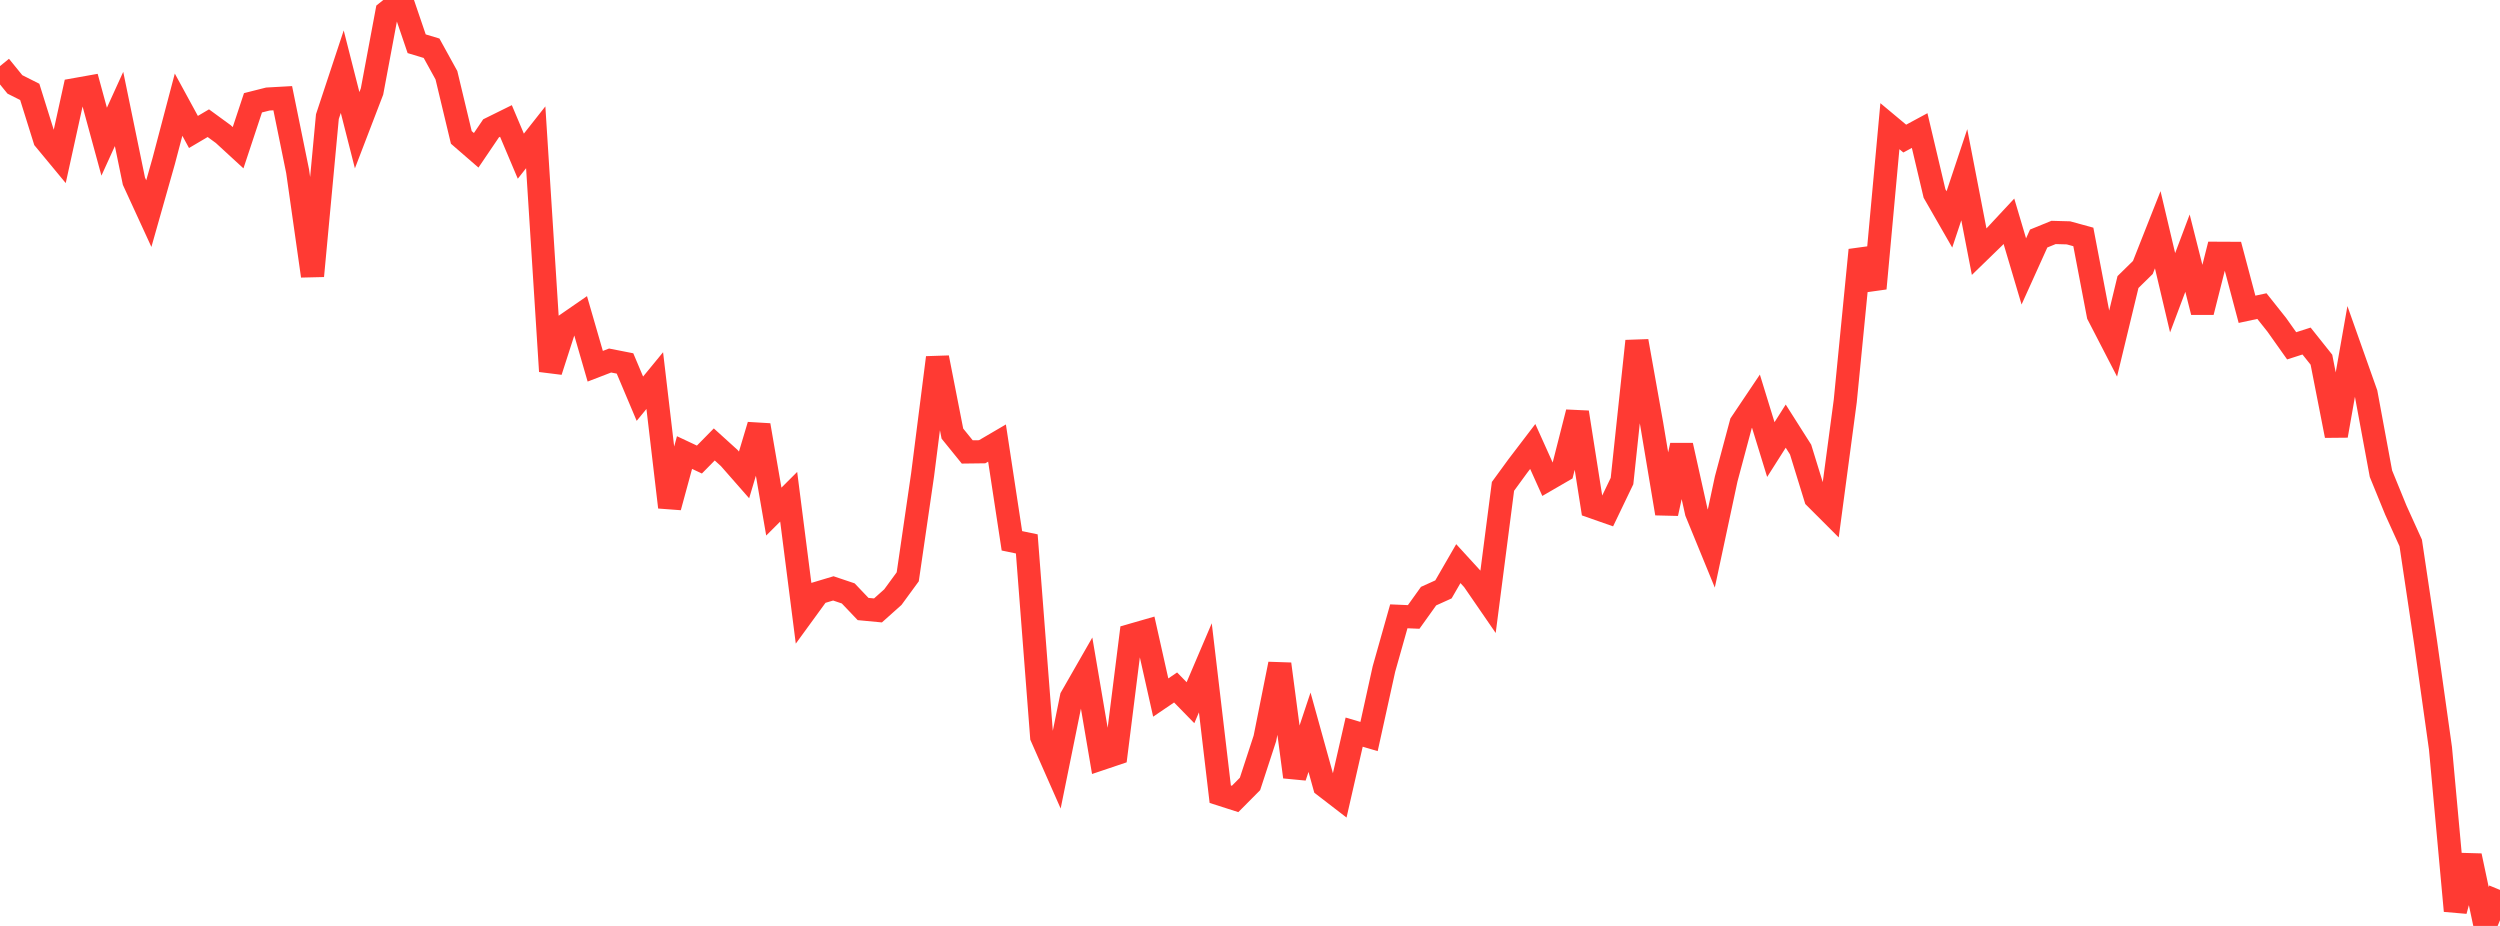 <?xml version="1.0" standalone="no"?>
<!DOCTYPE svg PUBLIC "-//W3C//DTD SVG 1.1//EN" "http://www.w3.org/Graphics/SVG/1.1/DTD/svg11.dtd">

<svg width="135" height="50" viewBox="0 0 135 50" preserveAspectRatio="none" 
  xmlns="http://www.w3.org/2000/svg"
  xmlns:xlink="http://www.w3.org/1999/xlink">


<polyline points="0.0, 3.569 0.804, 4.558 1.607, 4.962 2.411, 7.532 3.214, 8.502 4.018, 4.845 4.821, 4.702 5.625, 7.651 6.429, 5.884 7.232, 9.785 8.036, 11.535 8.839, 8.703 9.643, 5.652 10.446, 7.126 11.25, 6.652 12.054, 7.239 12.857, 7.977 13.661, 5.551 14.464, 5.348 15.268, 5.303 16.071, 9.244 16.875, 14.902 17.679, 6.298 18.482, 3.871 19.286, 7.032 20.089, 4.939 20.893, 0.644 21.696, 0.0 22.5, 2.362 23.304, 2.605 24.107, 4.063 24.911, 7.42 25.714, 8.116 26.518, 6.929 27.321, 6.532 28.125, 8.434 28.929, 7.414 29.732, 20.049 30.536, 17.554 31.339, 16.999 32.143, 19.777 32.946, 19.468 33.75, 19.626 34.554, 21.53 35.357, 20.552 36.161, 27.388 36.964, 24.438 37.768, 24.816 38.571, 24 39.375, 24.729 40.179, 25.645 40.982, 22.961 41.786, 27.626 42.589, 26.825 43.393, 33.117 44.196, 32.014 45.0, 31.773 45.804, 32.044 46.607, 32.887 47.411, 32.963 48.214, 32.246 49.018, 31.147 49.821, 25.634 50.625, 19.312 51.429, 23.414 52.232, 24.405 53.036, 24.395 53.839, 23.925 54.643, 29.204 55.446, 29.371 56.25, 39.788 57.054, 41.61 57.857, 37.653 58.661, 36.249 59.464, 40.97 60.268, 40.699 61.071, 34.31 61.875, 34.079 62.679, 37.668 63.482, 37.123 64.286, 37.946 65.089, 36.062 65.893, 42.886 66.696, 43.143 67.5, 42.333 68.304, 39.873 69.107, 35.856 69.911, 41.954 70.714, 39.54 71.518, 42.438 72.321, 43.057 73.125, 39.535 73.929, 39.772 74.732, 36.128 75.536, 33.281 76.339, 33.315 77.143, 32.191 77.946, 31.828 78.75, 30.436 79.554, 31.315 80.357, 32.482 81.161, 26.264 81.964, 25.164 82.768, 24.11 83.571, 25.893 84.375, 25.427 85.179, 22.265 85.982, 27.366 86.786, 27.648 87.589, 25.976 88.393, 18.42 89.196, 22.922 90.0, 27.728 90.804, 24.049 91.607, 27.659 92.411, 29.621 93.214, 25.864 94.018, 22.858 94.821, 21.663 95.625, 24.277 96.429, 23.011 97.232, 24.276 98.036, 26.883 98.839, 27.686 99.643, 21.661 100.446, 13.502 101.25, 15.574 102.054, 6.814 102.857, 7.484 103.661, 7.05 104.464, 10.448 105.268, 11.848 106.071, 9.436 106.875, 13.592 107.679, 12.811 108.482, 11.949 109.286, 14.657 110.089, 12.88 110.893, 12.552 111.696, 12.574 112.5, 12.794 113.304, 17.005 114.107, 18.56 114.911, 15.231 115.714, 14.443 116.518, 12.406 117.321, 15.809 118.125, 13.67 118.929, 16.853 119.732, 13.677 120.536, 13.681 121.339, 16.702 122.143, 16.529 122.946, 17.539 123.75, 18.674 124.554, 18.416 125.357, 19.424 126.161, 23.526 126.964, 18.974 127.768, 21.243 128.571, 25.579 129.375, 27.547 130.179, 29.32 130.982, 34.694 131.786, 40.412 132.589, 49.185 133.393, 46.213 134.196, 50.0 135.0, 48.056" fill="none" stroke="#ff3a33" stroke-width="1.25"/>

</svg>